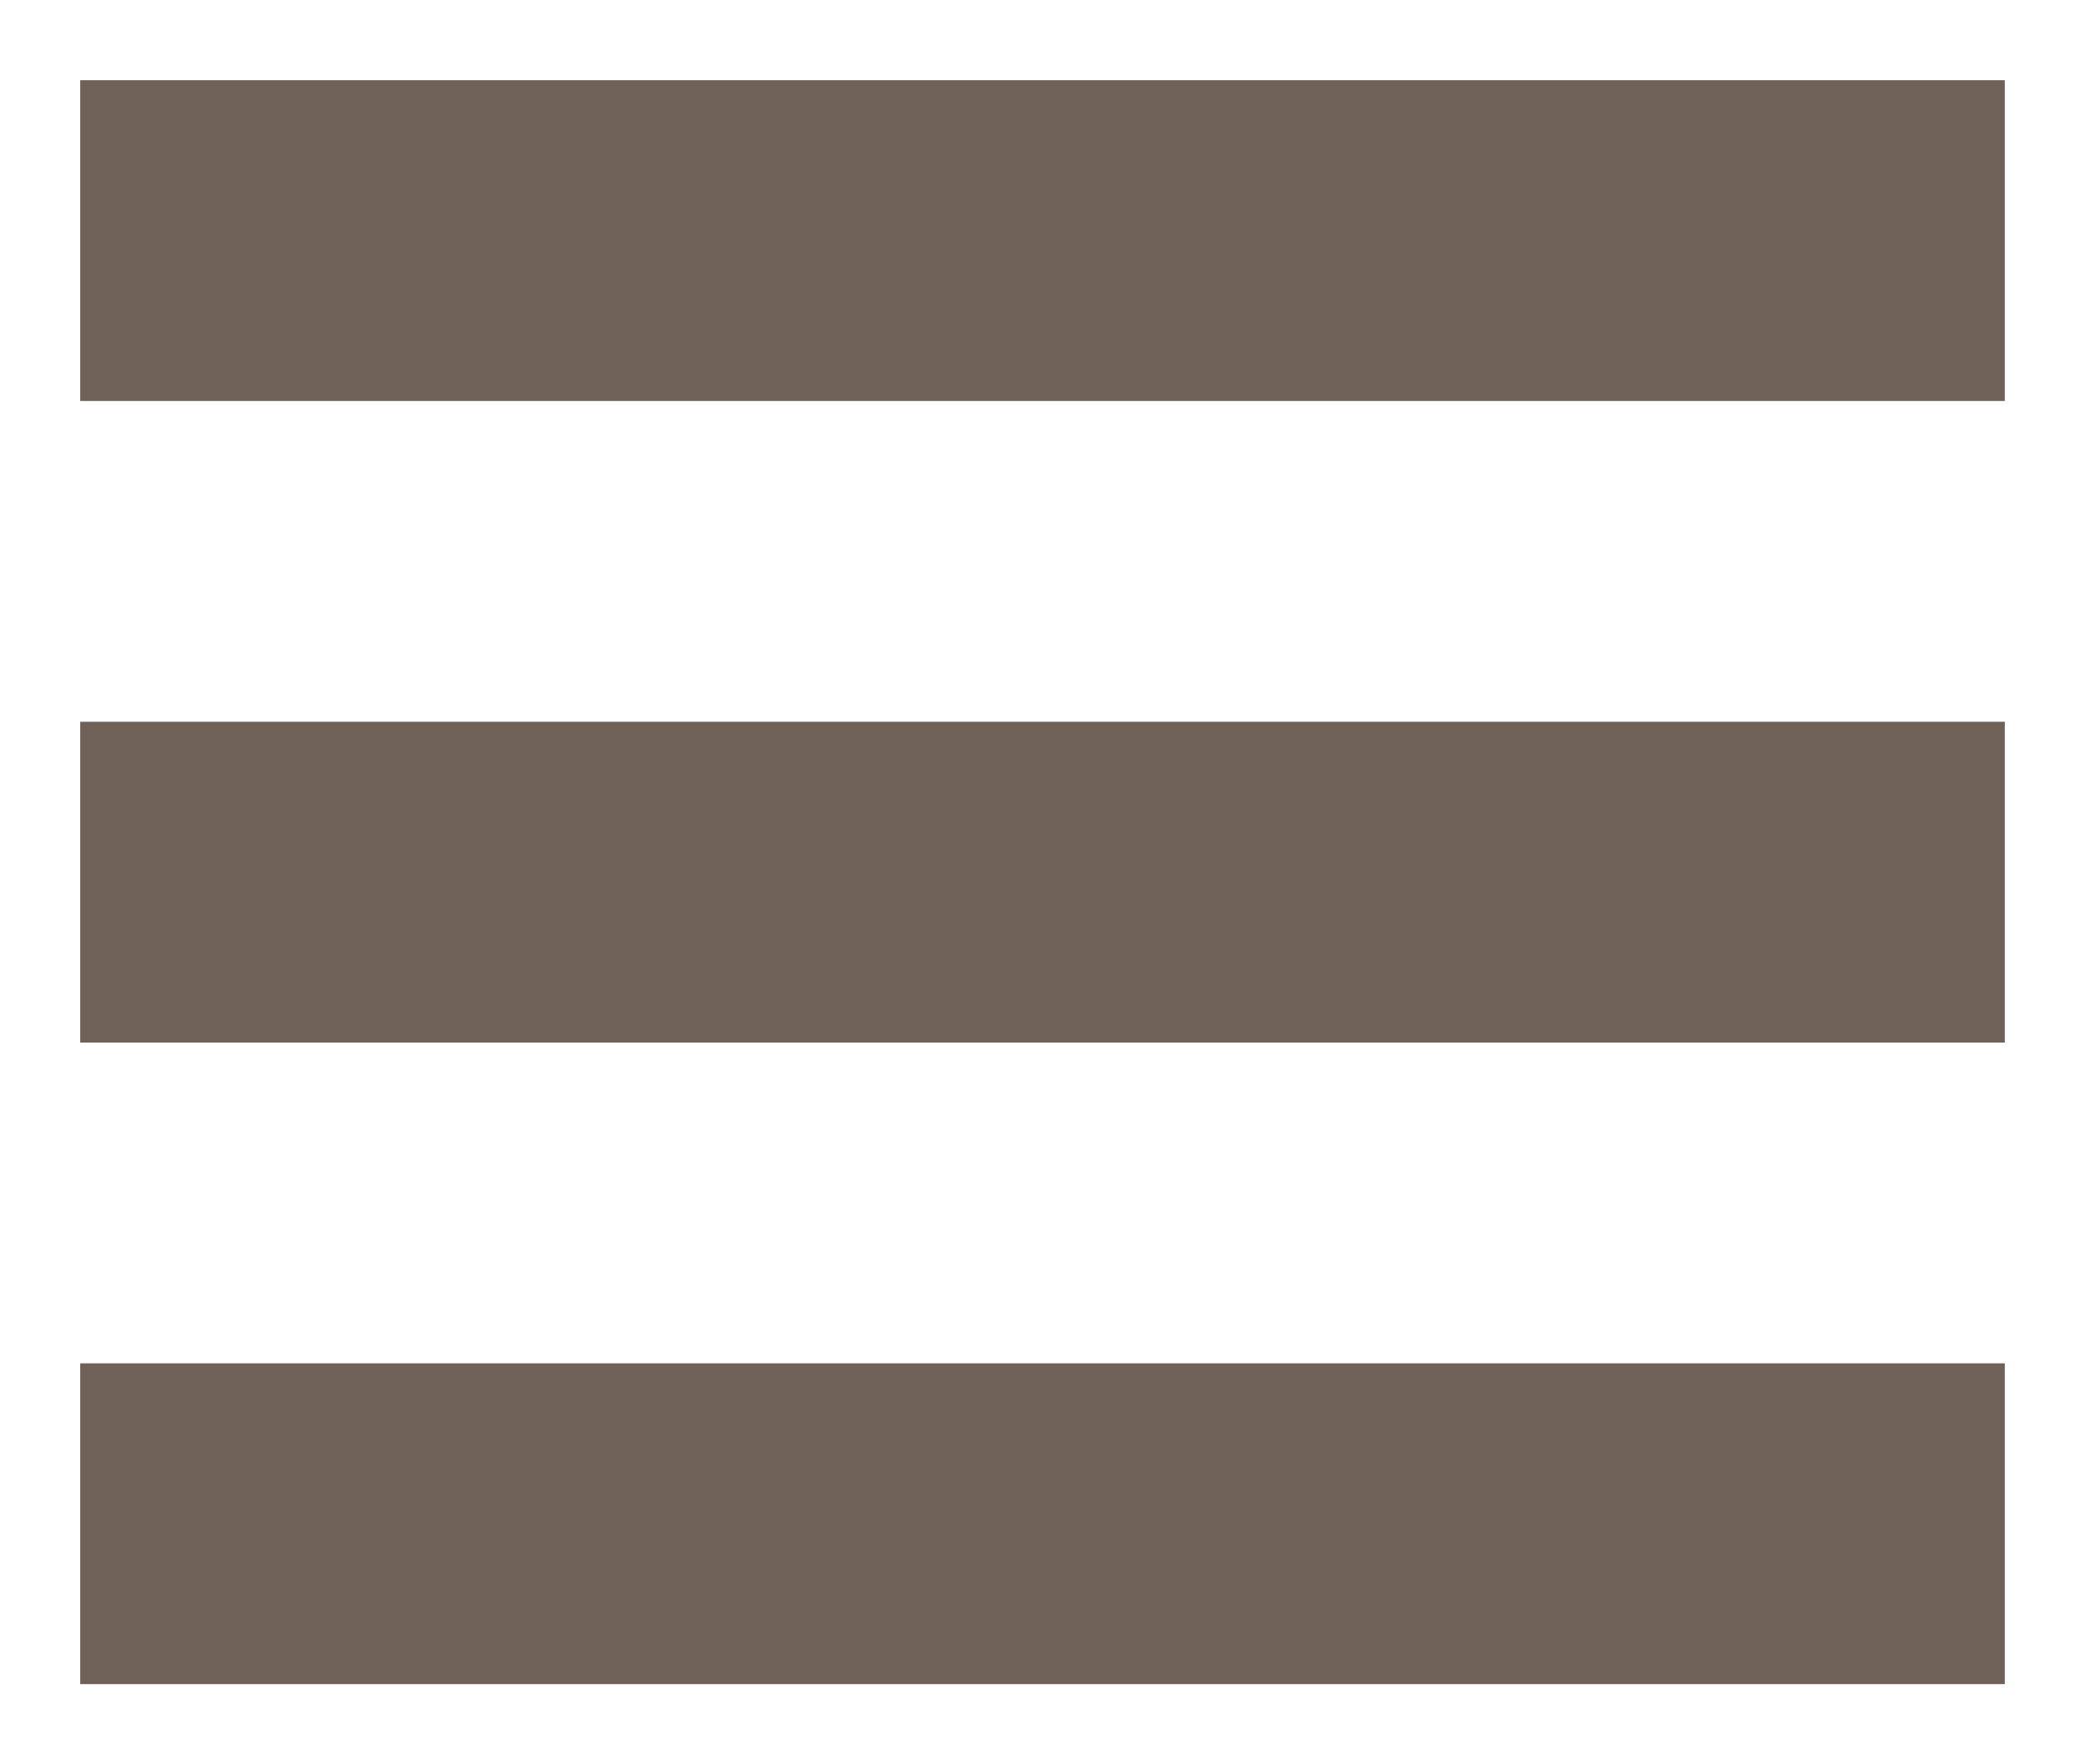 <?xml version="1.0" encoding="utf-8"?>
<!-- Generator: Adobe Illustrator 25.2.0, SVG Export Plug-In . SVG Version: 6.00 Build 0)  -->
<svg version="1.1" id="Ebene_1" xmlns="http://www.w3.org/2000/svg" xmlns:xlink="http://www.w3.org/1999/xlink" x="0px" y="0px"
	 viewBox="0 0 26 22" style="enable-background:new 0 0 26 22;" xml:space="preserve">
<style type="text/css">
	.st0{fill:#6F6058;}
</style>
<g>
	<g>
		<rect x="1" y="1" class="st0" width="24" height="4"/>
	</g>
	<g>
		<rect x="1" y="9" class="st0" width="24" height="4"/>
	</g>
	<g>
		<rect x="1" y="17" class="st0" width="24" height="4"/>
	</g>
</g>
</svg>
